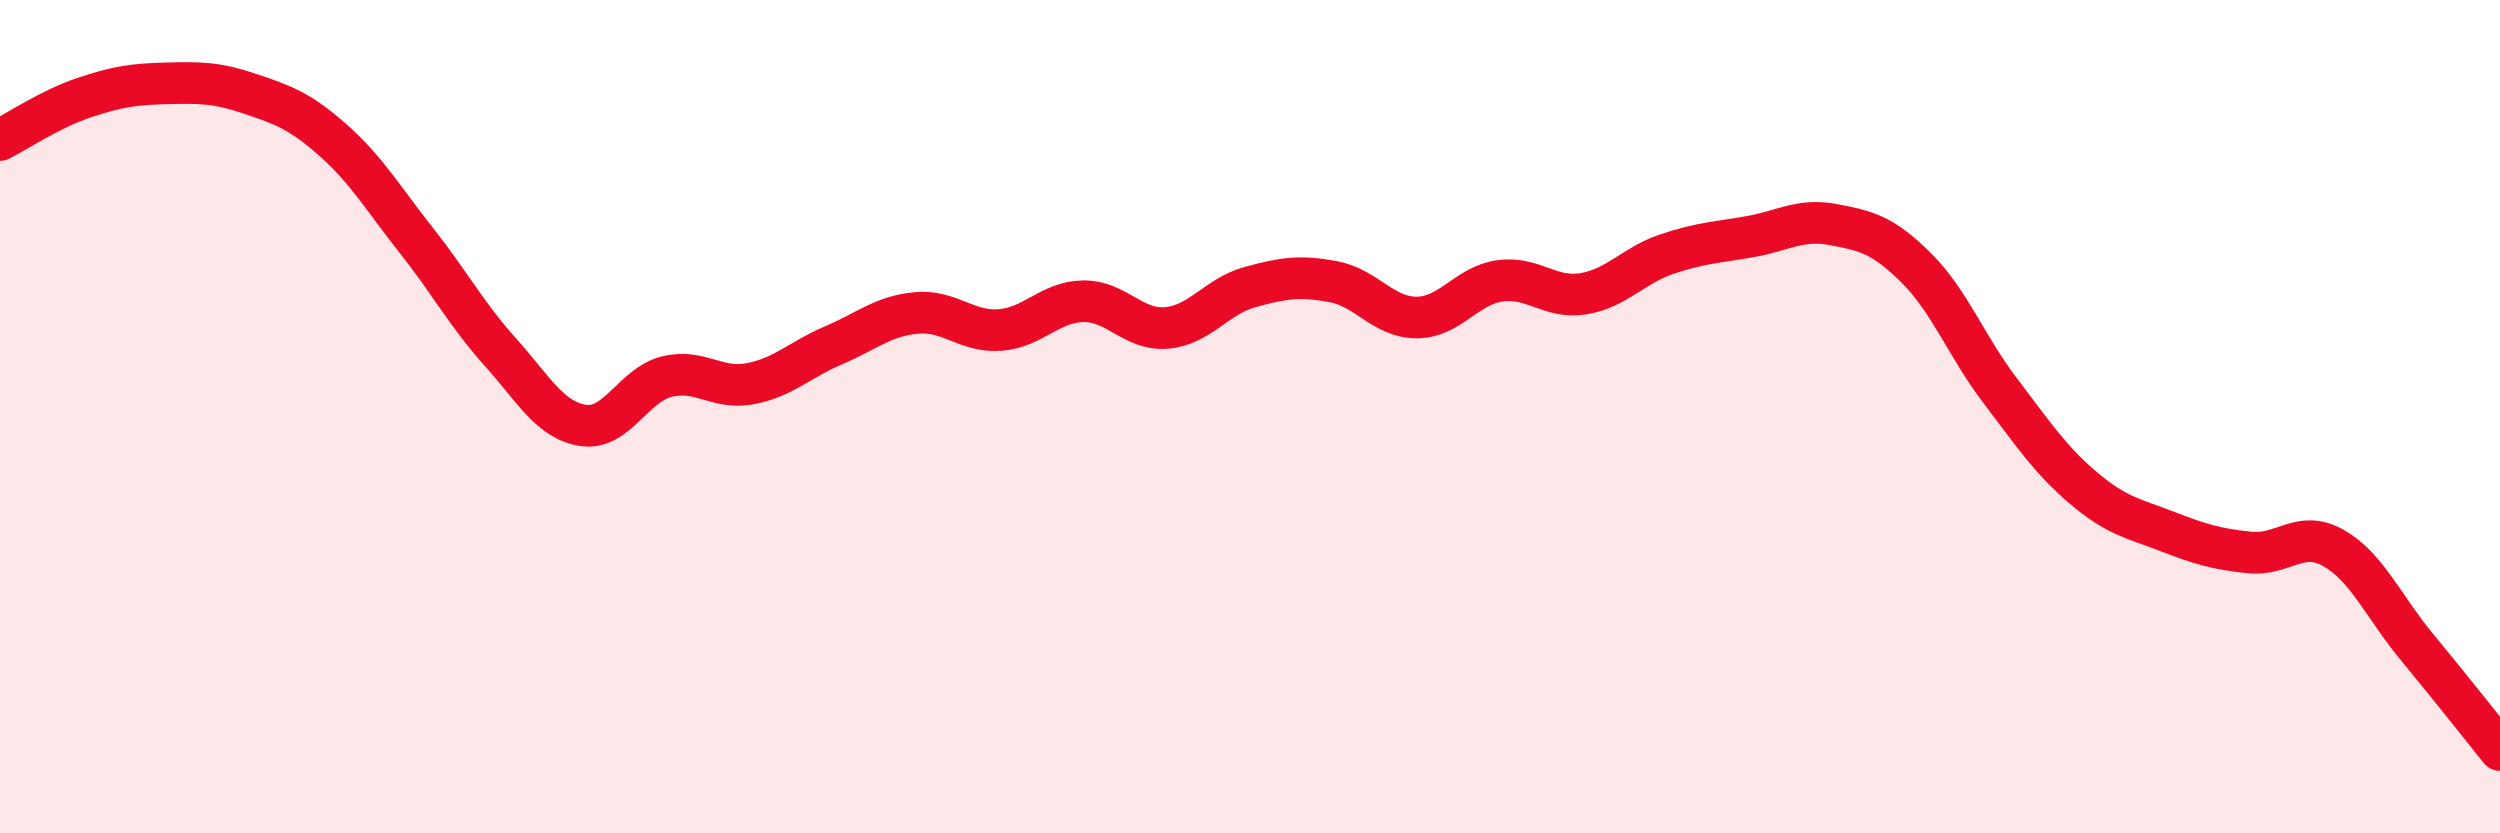 
    <svg width="60" height="20" viewBox="0 0 60 20" xmlns="http://www.w3.org/2000/svg">
      <path
        d="M 0,3.36 C 0.4,3.16 1.2,2.62 2,2.35 C 2.8,2.08 3.2,2.02 4,2 C 4.8,1.98 5.2,1.98 6,2.25 C 6.8,2.52 7.2,2.66 8,3.37 C 8.8,4.08 9.2,4.77 10,5.78 C 10.8,6.79 11.2,7.55 12,8.44 C 12.8,9.33 13.2,10.09 14,10.21 C 14.8,10.33 15.2,9.24 16,9.04 C 16.8,8.84 17.2,9.36 18,9.21 C 18.8,9.06 19.2,8.63 20,8.29 C 20.8,7.95 21.2,7.58 22,7.51 C 22.8,7.44 23.2,7.98 24,7.92 C 24.8,7.86 25.2,7.24 26,7.23 C 26.8,7.22 27.2,7.94 28,7.87 C 28.8,7.8 29.2,7.11 30,6.89 C 30.8,6.67 31.2,6.61 32,6.76 C 32.8,6.91 33.2,7.62 34,7.62 C 34.8,7.62 35.2,6.85 36,6.74 C 36.8,6.63 37.2,7.18 38,7.05 C 38.8,6.92 39.2,6.37 40,6.1 C 40.8,5.83 41.2,5.82 42,5.68 C 42.8,5.54 43.2,5.24 44,5.39 C 44.8,5.54 45.2,5.64 46,6.44 C 46.8,7.24 47.2,8.32 48,9.37 C 48.8,10.42 49.2,11.03 50,11.71 C 50.8,12.39 51.2,12.44 52,12.75 C 52.8,13.06 53.2,13.18 54,13.26 C 54.8,13.34 55.2,12.7 56,13.15 C 56.8,13.6 57.2,14.55 58,15.52 C 58.8,16.49 59.6,17.5 60,18L60 20L0 20Z"
        fill="#EB0A25"
        opacity="0.1"
        stroke-linecap="round"
        stroke-linejoin="round"
      />
      <path
        d="M 0,3.36 C 0.4,3.16 1.2,2.62 2,2.35 C 2.8,2.08 3.2,2.02 4,2 C 4.8,1.98 5.2,1.98 6,2.25 C 6.8,2.52 7.2,2.66 8,3.37 C 8.8,4.08 9.2,4.77 10,5.78 C 10.8,6.79 11.2,7.55 12,8.44 C 12.8,9.33 13.2,10.09 14,10.21 C 14.8,10.33 15.2,9.24 16,9.04 C 16.8,8.84 17.2,9.36 18,9.21 C 18.8,9.06 19.2,8.63 20,8.29 C 20.8,7.95 21.2,7.58 22,7.51 C 22.8,7.44 23.2,7.98 24,7.92 C 24.8,7.86 25.2,7.24 26,7.23 C 26.8,7.22 27.2,7.94 28,7.87 C 28.8,7.8 29.2,7.11 30,6.89 C 30.8,6.67 31.2,6.61 32,6.76 C 32.8,6.91 33.2,7.62 34,7.62 C 34.8,7.62 35.2,6.85 36,6.74 C 36.8,6.63 37.2,7.18 38,7.05 C 38.8,6.92 39.2,6.37 40,6.1 C 40.8,5.83 41.2,5.82 42,5.68 C 42.8,5.54 43.2,5.24 44,5.39 C 44.8,5.54 45.2,5.64 46,6.44 C 46.8,7.24 47.2,8.32 48,9.37 C 48.8,10.42 49.2,11.03 50,11.71 C 50.8,12.39 51.2,12.44 52,12.75 C 52.8,13.06 53.2,13.18 54,13.26 C 54.8,13.34 55.2,12.7 56,13.15 C 56.8,13.6 57.2,14.55 58,15.52 C 58.8,16.49 59.6,17.5 60,18"
        stroke="#EB0A25"
        stroke-width="1"
        fill="none"
        stroke-linecap="round"
        stroke-linejoin="round"
      />
    </svg>
  